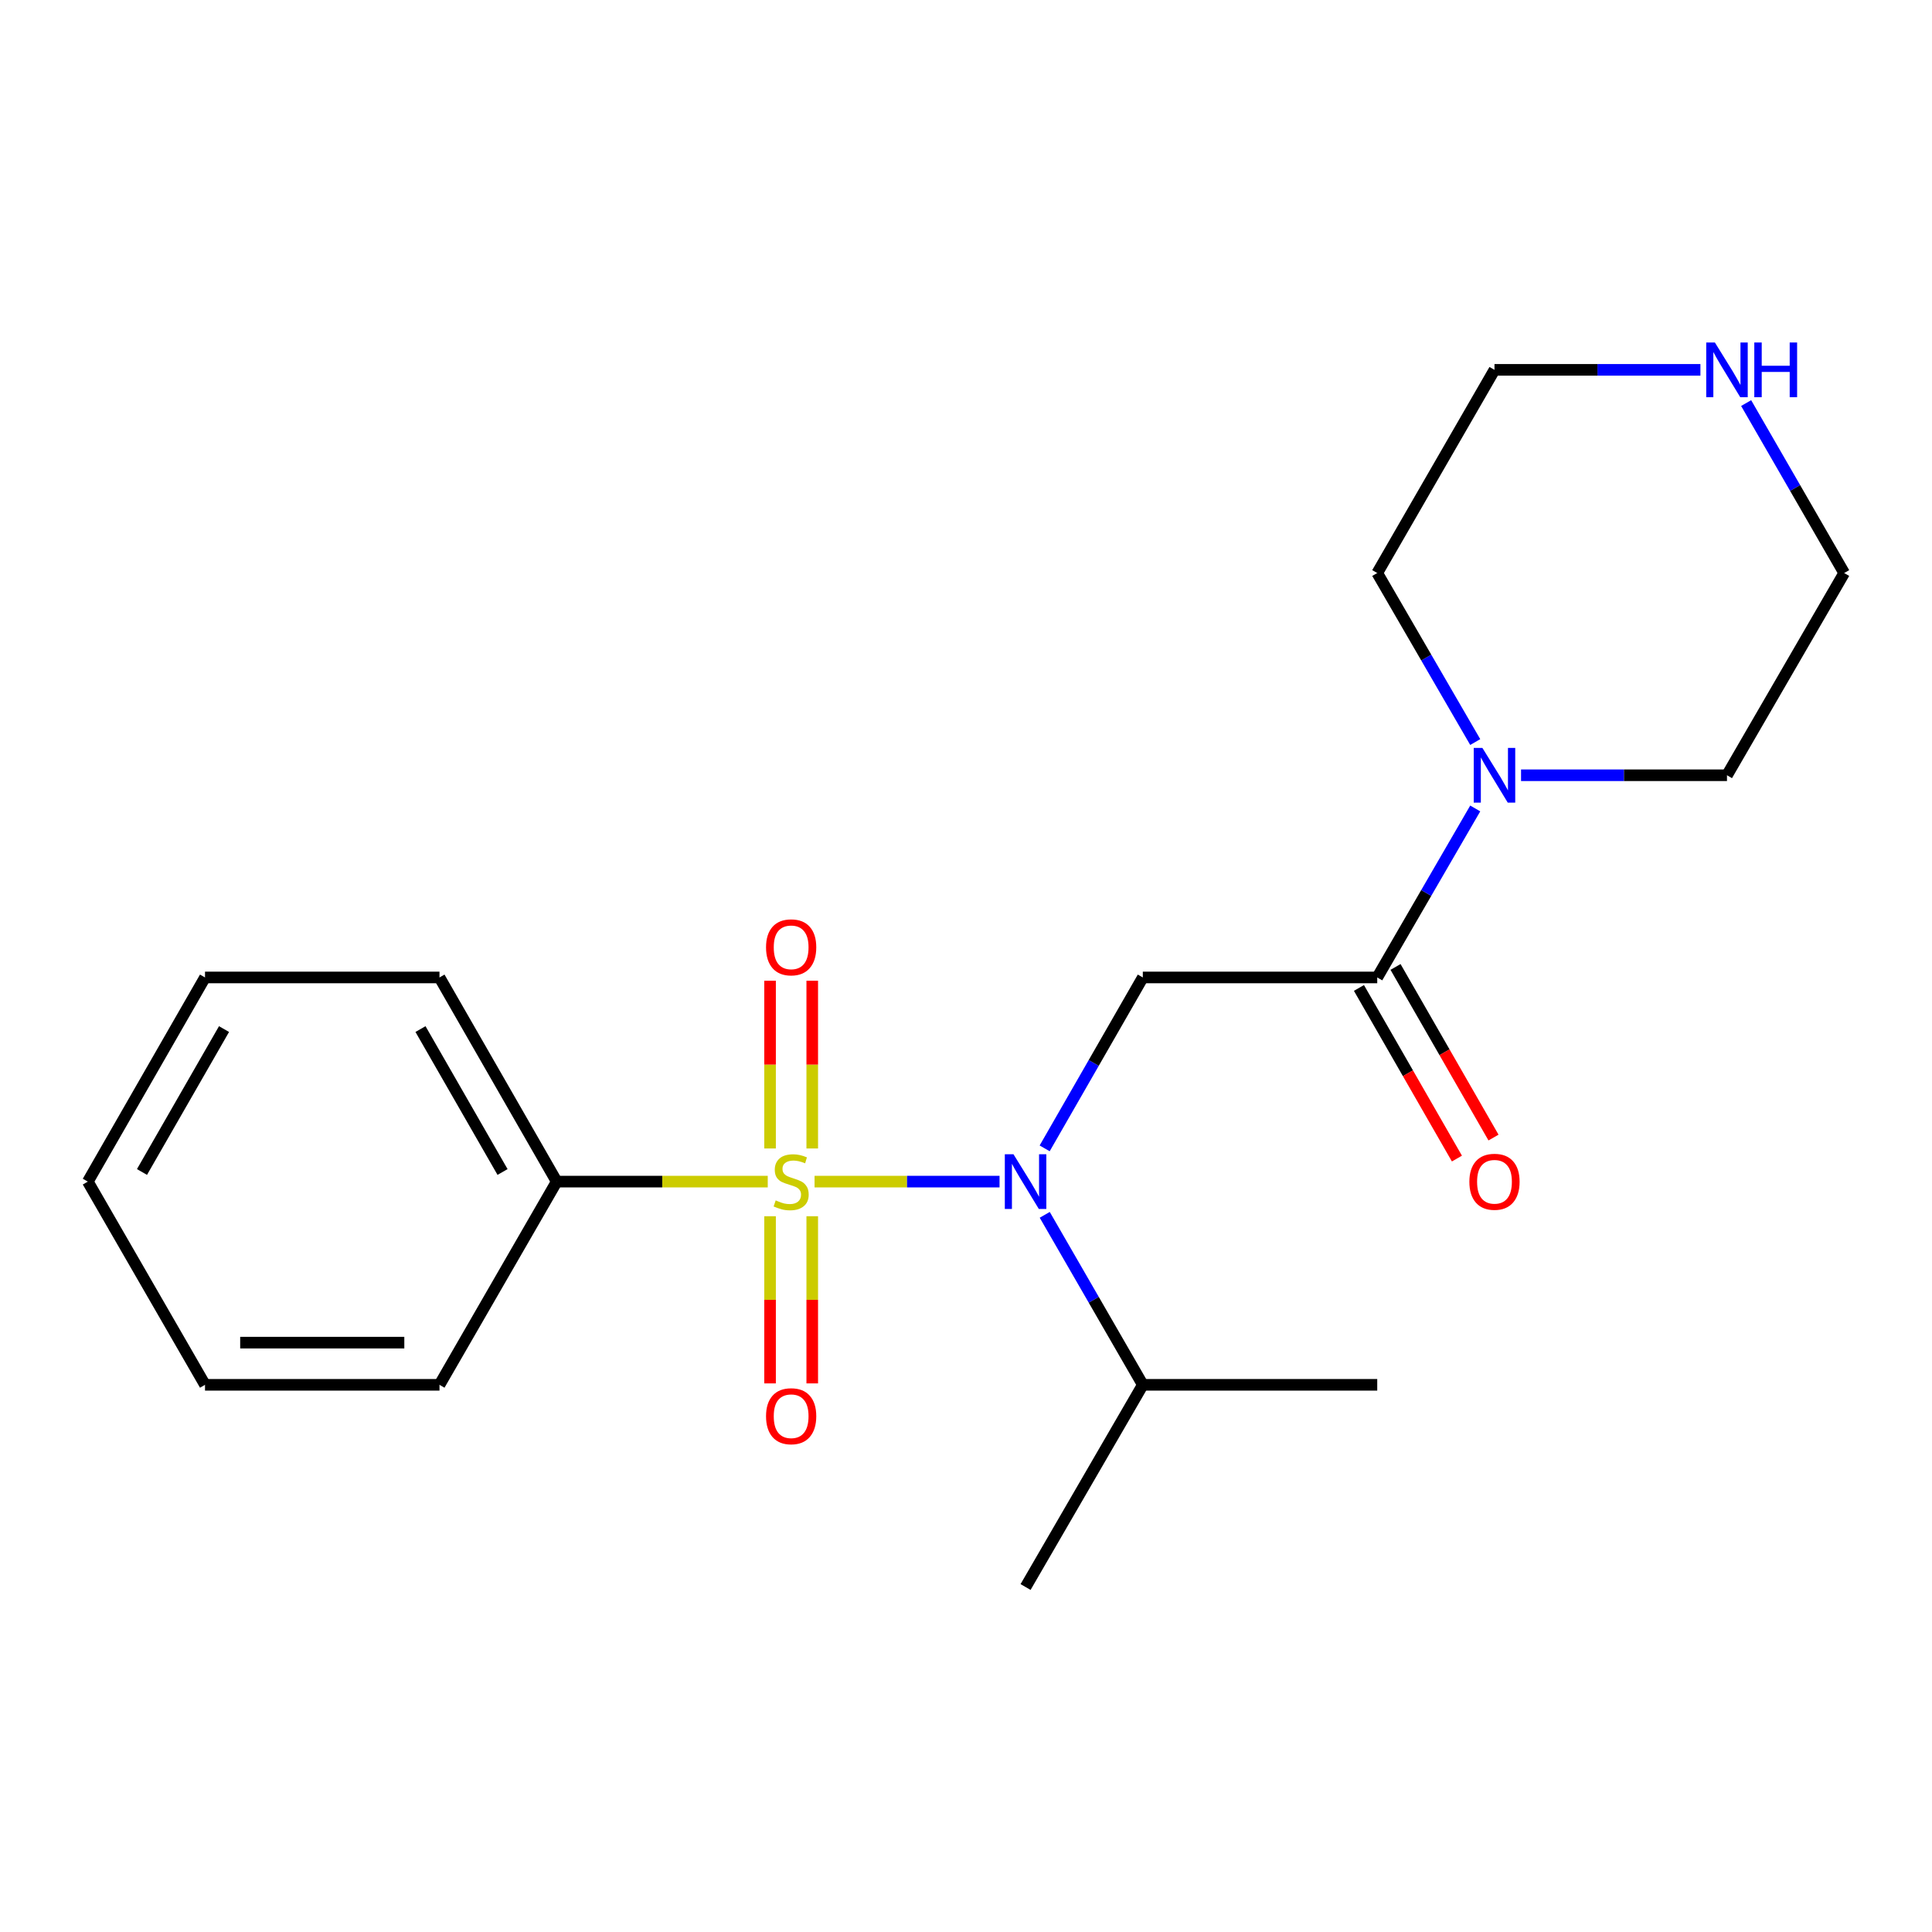 <?xml version='1.0' encoding='iso-8859-1'?>
<svg version='1.1' baseProfile='full'
              xmlns='http://www.w3.org/2000/svg'
                      xmlns:rdkit='http://www.rdkit.org/xml'
                      xmlns:xlink='http://www.w3.org/1999/xlink'
                  xml:space='preserve'
width='1000px' height='1000px' viewBox='0 0 1000 1000'>
<!-- END OF HEADER -->
<rect style='opacity:1.0;fill:#FFFFFF;stroke:none' width='1000' height='1000' x='0' y='0'> </rect>
<path class='bond-0' d='M 421.612,611.603 L 469.488,611.603' style='fill:none;fill-rule:evenodd;stroke:#CCCC00;stroke-width:6px;stroke-linecap:butt;stroke-linejoin:miter;stroke-opacity:1' />
<path class='bond-0' d='M 469.488,611.603 L 517.364,611.603' style='fill:none;fill-rule:evenodd;stroke:#0000FF;stroke-width:6px;stroke-linecap:butt;stroke-linejoin:miter;stroke-opacity:1' />
<path class='bond-4' d='M 398.582,629.517 L 398.582,672.781' style='fill:none;fill-rule:evenodd;stroke:#CCCC00;stroke-width:6px;stroke-linecap:butt;stroke-linejoin:miter;stroke-opacity:1' />
<path class='bond-4' d='M 398.582,672.781 L 398.582,716.045' style='fill:none;fill-rule:evenodd;stroke:#FF0000;stroke-width:6px;stroke-linecap:butt;stroke-linejoin:miter;stroke-opacity:1' />
<path class='bond-4' d='M 420.415,629.517 L 420.415,672.781' style='fill:none;fill-rule:evenodd;stroke:#CCCC00;stroke-width:6px;stroke-linecap:butt;stroke-linejoin:miter;stroke-opacity:1' />
<path class='bond-4' d='M 420.415,672.781 L 420.415,716.045' style='fill:none;fill-rule:evenodd;stroke:#FF0000;stroke-width:6px;stroke-linecap:butt;stroke-linejoin:miter;stroke-opacity:1' />
<path class='bond-5' d='M 420.415,594.449 L 420.415,551.035' style='fill:none;fill-rule:evenodd;stroke:#CCCC00;stroke-width:6px;stroke-linecap:butt;stroke-linejoin:miter;stroke-opacity:1' />
<path class='bond-5' d='M 420.415,551.035 L 420.415,507.62' style='fill:none;fill-rule:evenodd;stroke:#FF0000;stroke-width:6px;stroke-linecap:butt;stroke-linejoin:miter;stroke-opacity:1' />
<path class='bond-5' d='M 398.582,594.449 L 398.582,551.035' style='fill:none;fill-rule:evenodd;stroke:#CCCC00;stroke-width:6px;stroke-linecap:butt;stroke-linejoin:miter;stroke-opacity:1' />
<path class='bond-5' d='M 398.582,551.035 L 398.582,507.62' style='fill:none;fill-rule:evenodd;stroke:#FF0000;stroke-width:6px;stroke-linecap:butt;stroke-linejoin:miter;stroke-opacity:1' />
<path class='bond-6' d='M 397.385,611.603 L 342.768,611.603' style='fill:none;fill-rule:evenodd;stroke:#CCCC00;stroke-width:6px;stroke-linecap:butt;stroke-linejoin:miter;stroke-opacity:1' />
<path class='bond-6' d='M 342.768,611.603 L 288.15,611.603' style='fill:none;fill-rule:evenodd;stroke:#000000;stroke-width:6px;stroke-linecap:butt;stroke-linejoin:miter;stroke-opacity:1' />
<path class='bond-1' d='M 540.715,594.396 L 566.118,550.162' style='fill:none;fill-rule:evenodd;stroke:#0000FF;stroke-width:6px;stroke-linecap:butt;stroke-linejoin:miter;stroke-opacity:1' />
<path class='bond-1' d='M 566.118,550.162 L 591.52,505.927' style='fill:none;fill-rule:evenodd;stroke:#000000;stroke-width:6px;stroke-linecap:butt;stroke-linejoin:miter;stroke-opacity:1' />
<path class='bond-9' d='M 540.756,628.799 L 566.138,672.79' style='fill:none;fill-rule:evenodd;stroke:#0000FF;stroke-width:6px;stroke-linecap:butt;stroke-linejoin:miter;stroke-opacity:1' />
<path class='bond-9' d='M 566.138,672.79 L 591.52,716.782' style='fill:none;fill-rule:evenodd;stroke:#000000;stroke-width:6px;stroke-linecap:butt;stroke-linejoin:miter;stroke-opacity:1' />
<path class='bond-2' d='M 591.52,505.927 L 712.856,505.927' style='fill:none;fill-rule:evenodd;stroke:#000000;stroke-width:6px;stroke-linecap:butt;stroke-linejoin:miter;stroke-opacity:1' />
<path class='bond-3' d='M 712.856,505.927 L 738.217,462.191' style='fill:none;fill-rule:evenodd;stroke:#000000;stroke-width:6px;stroke-linecap:butt;stroke-linejoin:miter;stroke-opacity:1' />
<path class='bond-3' d='M 738.217,462.191 L 763.578,418.454' style='fill:none;fill-rule:evenodd;stroke:#0000FF;stroke-width:6px;stroke-linecap:butt;stroke-linejoin:miter;stroke-opacity:1' />
<path class='bond-7' d='M 703.389,511.363 L 728.746,555.518' style='fill:none;fill-rule:evenodd;stroke:#000000;stroke-width:6px;stroke-linecap:butt;stroke-linejoin:miter;stroke-opacity:1' />
<path class='bond-7' d='M 728.746,555.518 L 754.102,599.673' style='fill:none;fill-rule:evenodd;stroke:#FF0000;stroke-width:6px;stroke-linecap:butt;stroke-linejoin:miter;stroke-opacity:1' />
<path class='bond-7' d='M 722.323,500.49 L 747.68,544.645' style='fill:none;fill-rule:evenodd;stroke:#000000;stroke-width:6px;stroke-linecap:butt;stroke-linejoin:miter;stroke-opacity:1' />
<path class='bond-7' d='M 747.68,544.645 L 773.036,588.8' style='fill:none;fill-rule:evenodd;stroke:#FF0000;stroke-width:6px;stroke-linecap:butt;stroke-linejoin:miter;stroke-opacity:1' />
<path class='bond-10' d='M 787.291,401.27 L 840.587,401.27' style='fill:none;fill-rule:evenodd;stroke:#0000FF;stroke-width:6px;stroke-linecap:butt;stroke-linejoin:miter;stroke-opacity:1' />
<path class='bond-10' d='M 840.587,401.27 L 893.884,401.27' style='fill:none;fill-rule:evenodd;stroke:#000000;stroke-width:6px;stroke-linecap:butt;stroke-linejoin:miter;stroke-opacity:1' />
<path class='bond-11' d='M 763.579,384.085 L 738.218,340.343' style='fill:none;fill-rule:evenodd;stroke:#0000FF;stroke-width:6px;stroke-linecap:butt;stroke-linejoin:miter;stroke-opacity:1' />
<path class='bond-11' d='M 738.218,340.343 L 712.856,296.6' style='fill:none;fill-rule:evenodd;stroke:#000000;stroke-width:6px;stroke-linecap:butt;stroke-linejoin:miter;stroke-opacity:1' />
<path class='bond-14' d='M 288.15,611.603 L 227.477,505.927' style='fill:none;fill-rule:evenodd;stroke:#000000;stroke-width:6px;stroke-linecap:butt;stroke-linejoin:miter;stroke-opacity:1' />
<path class='bond-14' d='M 260.115,606.623 L 217.643,532.65' style='fill:none;fill-rule:evenodd;stroke:#000000;stroke-width:6px;stroke-linecap:butt;stroke-linejoin:miter;stroke-opacity:1' />
<path class='bond-15' d='M 288.15,611.603 L 227.477,716.782' style='fill:none;fill-rule:evenodd;stroke:#000000;stroke-width:6px;stroke-linecap:butt;stroke-linejoin:miter;stroke-opacity:1' />
<path class='bond-8' d='M 880.135,191.434 L 826.839,191.434' style='fill:none;fill-rule:evenodd;stroke:#0000FF;stroke-width:6px;stroke-linecap:butt;stroke-linejoin:miter;stroke-opacity:1' />
<path class='bond-8' d='M 826.839,191.434 L 773.542,191.434' style='fill:none;fill-rule:evenodd;stroke:#000000;stroke-width:6px;stroke-linecap:butt;stroke-linejoin:miter;stroke-opacity:1' />
<path class='bond-22' d='M 903.802,208.629 L 929.174,252.615' style='fill:none;fill-rule:evenodd;stroke:#0000FF;stroke-width:6px;stroke-linecap:butt;stroke-linejoin:miter;stroke-opacity:1' />
<path class='bond-22' d='M 929.174,252.615 L 954.545,296.6' style='fill:none;fill-rule:evenodd;stroke:#000000;stroke-width:6px;stroke-linecap:butt;stroke-linejoin:miter;stroke-opacity:1' />
<path class='bond-16' d='M 591.52,716.782 L 530.834,821.439' style='fill:none;fill-rule:evenodd;stroke:#000000;stroke-width:6px;stroke-linecap:butt;stroke-linejoin:miter;stroke-opacity:1' />
<path class='bond-17' d='M 591.52,716.782 L 712.856,716.782' style='fill:none;fill-rule:evenodd;stroke:#000000;stroke-width:6px;stroke-linecap:butt;stroke-linejoin:miter;stroke-opacity:1' />
<path class='bond-13' d='M 893.884,401.27 L 954.545,296.6' style='fill:none;fill-rule:evenodd;stroke:#000000;stroke-width:6px;stroke-linecap:butt;stroke-linejoin:miter;stroke-opacity:1' />
<path class='bond-12' d='M 712.856,296.6 L 773.542,191.434' style='fill:none;fill-rule:evenodd;stroke:#000000;stroke-width:6px;stroke-linecap:butt;stroke-linejoin:miter;stroke-opacity:1' />
<path class='bond-19' d='M 227.477,505.927 L 106.116,505.927' style='fill:none;fill-rule:evenodd;stroke:#000000;stroke-width:6px;stroke-linecap:butt;stroke-linejoin:miter;stroke-opacity:1' />
<path class='bond-18' d='M 227.477,716.782 L 106.116,716.782' style='fill:none;fill-rule:evenodd;stroke:#000000;stroke-width:6px;stroke-linecap:butt;stroke-linejoin:miter;stroke-opacity:1' />
<path class='bond-18' d='M 209.272,694.948 L 124.32,694.948' style='fill:none;fill-rule:evenodd;stroke:#000000;stroke-width:6px;stroke-linecap:butt;stroke-linejoin:miter;stroke-opacity:1' />
<path class='bond-20' d='M 106.116,716.782 L 45.455,611.603' style='fill:none;fill-rule:evenodd;stroke:#000000;stroke-width:6px;stroke-linecap:butt;stroke-linejoin:miter;stroke-opacity:1' />
<path class='bond-21' d='M 106.116,505.927 L 45.455,611.603' style='fill:none;fill-rule:evenodd;stroke:#000000;stroke-width:6px;stroke-linecap:butt;stroke-linejoin:miter;stroke-opacity:1' />
<path class='bond-21' d='M 115.953,532.648 L 73.49,606.621' style='fill:none;fill-rule:evenodd;stroke:#000000;stroke-width:6px;stroke-linecap:butt;stroke-linejoin:miter;stroke-opacity:1' />
<path  class='atom-0' d='M 401.498 621.323
Q 401.818 621.443, 403.138 622.003
Q 404.458 622.563, 405.898 622.923
Q 407.378 623.243, 408.818 623.243
Q 411.498 623.243, 413.058 621.963
Q 414.618 620.643, 414.618 618.363
Q 414.618 616.803, 413.818 615.843
Q 413.058 614.883, 411.858 614.363
Q 410.658 613.843, 408.658 613.243
Q 406.138 612.483, 404.618 611.763
Q 403.138 611.043, 402.058 609.523
Q 401.018 608.003, 401.018 605.443
Q 401.018 601.883, 403.418 599.683
Q 405.858 597.483, 410.658 597.483
Q 413.938 597.483, 417.658 599.043
L 416.738 602.123
Q 413.338 600.723, 410.778 600.723
Q 408.018 600.723, 406.498 601.883
Q 404.978 603.003, 405.018 604.963
Q 405.018 606.483, 405.778 607.403
Q 406.578 608.323, 407.698 608.843
Q 408.858 609.363, 410.778 609.963
Q 413.338 610.763, 414.858 611.563
Q 416.378 612.363, 417.458 614.003
Q 418.578 615.603, 418.578 618.363
Q 418.578 622.283, 415.938 624.403
Q 413.338 626.483, 408.978 626.483
Q 406.458 626.483, 404.538 625.923
Q 402.658 625.403, 400.418 624.483
L 401.498 621.323
' fill='#CCCC00'/>
<path  class='atom-1' d='M 524.574 597.443
L 533.854 612.443
Q 534.774 613.923, 536.254 616.603
Q 537.734 619.283, 537.814 619.443
L 537.814 597.443
L 541.574 597.443
L 541.574 625.763
L 537.694 625.763
L 527.734 609.363
Q 526.574 607.443, 525.334 605.243
Q 524.134 603.043, 523.774 602.363
L 523.774 625.763
L 520.094 625.763
L 520.094 597.443
L 524.574 597.443
' fill='#0000FF'/>
<path  class='atom-4' d='M 767.282 387.11
L 776.562 402.11
Q 777.482 403.59, 778.962 406.27
Q 780.442 408.95, 780.522 409.11
L 780.522 387.11
L 784.282 387.11
L 784.282 415.43
L 780.402 415.43
L 770.442 399.03
Q 769.282 397.11, 768.042 394.91
Q 766.842 392.71, 766.482 392.03
L 766.482 415.43
L 762.802 415.43
L 762.802 387.11
L 767.282 387.11
' fill='#0000FF'/>
<path  class='atom-5' d='M 396.498 733.031
Q 396.498 726.231, 399.858 722.431
Q 403.218 718.631, 409.498 718.631
Q 415.778 718.631, 419.138 722.431
Q 422.498 726.231, 422.498 733.031
Q 422.498 739.911, 419.098 743.831
Q 415.698 747.711, 409.498 747.711
Q 403.258 747.711, 399.858 743.831
Q 396.498 739.951, 396.498 733.031
M 409.498 744.511
Q 413.818 744.511, 416.138 741.631
Q 418.498 738.711, 418.498 733.031
Q 418.498 727.471, 416.138 724.671
Q 413.818 721.831, 409.498 721.831
Q 405.178 721.831, 402.818 724.631
Q 400.498 727.431, 400.498 733.031
Q 400.498 738.751, 402.818 741.631
Q 405.178 744.511, 409.498 744.511
' fill='#FF0000'/>
<path  class='atom-6' d='M 396.498 490.335
Q 396.498 483.535, 399.858 479.735
Q 403.218 475.935, 409.498 475.935
Q 415.778 475.935, 419.138 479.735
Q 422.498 483.535, 422.498 490.335
Q 422.498 497.215, 419.098 501.135
Q 415.698 505.015, 409.498 505.015
Q 403.258 505.015, 399.858 501.135
Q 396.498 497.255, 396.498 490.335
M 409.498 501.815
Q 413.818 501.815, 416.138 498.935
Q 418.498 496.015, 418.498 490.335
Q 418.498 484.775, 416.138 481.975
Q 413.818 479.135, 409.498 479.135
Q 405.178 479.135, 402.818 481.935
Q 400.498 484.735, 400.498 490.335
Q 400.498 496.055, 402.818 498.935
Q 405.178 501.815, 409.498 501.815
' fill='#FF0000'/>
<path  class='atom-8' d='M 760.542 611.683
Q 760.542 604.883, 763.902 601.083
Q 767.262 597.283, 773.542 597.283
Q 779.822 597.283, 783.182 601.083
Q 786.542 604.883, 786.542 611.683
Q 786.542 618.563, 783.142 622.483
Q 779.742 626.363, 773.542 626.363
Q 767.302 626.363, 763.902 622.483
Q 760.542 618.603, 760.542 611.683
M 773.542 623.163
Q 777.862 623.163, 780.182 620.283
Q 782.542 617.363, 782.542 611.683
Q 782.542 606.123, 780.182 603.323
Q 777.862 600.483, 773.542 600.483
Q 769.222 600.483, 766.862 603.283
Q 764.542 606.083, 764.542 611.683
Q 764.542 617.403, 766.862 620.283
Q 769.222 623.163, 773.542 623.163
' fill='#FF0000'/>
<path  class='atom-9' d='M 887.624 177.274
L 896.904 192.274
Q 897.824 193.754, 899.304 196.434
Q 900.784 199.114, 900.864 199.274
L 900.864 177.274
L 904.624 177.274
L 904.624 205.594
L 900.744 205.594
L 890.784 189.194
Q 889.624 187.274, 888.384 185.074
Q 887.184 182.874, 886.824 182.194
L 886.824 205.594
L 883.144 205.594
L 883.144 177.274
L 887.624 177.274
' fill='#0000FF'/>
<path  class='atom-9' d='M 908.024 177.274
L 911.864 177.274
L 911.864 189.314
L 926.344 189.314
L 926.344 177.274
L 930.184 177.274
L 930.184 205.594
L 926.344 205.594
L 926.344 192.514
L 911.864 192.514
L 911.864 205.594
L 908.024 205.594
L 908.024 177.274
' fill='#0000FF'/>
</svg>

